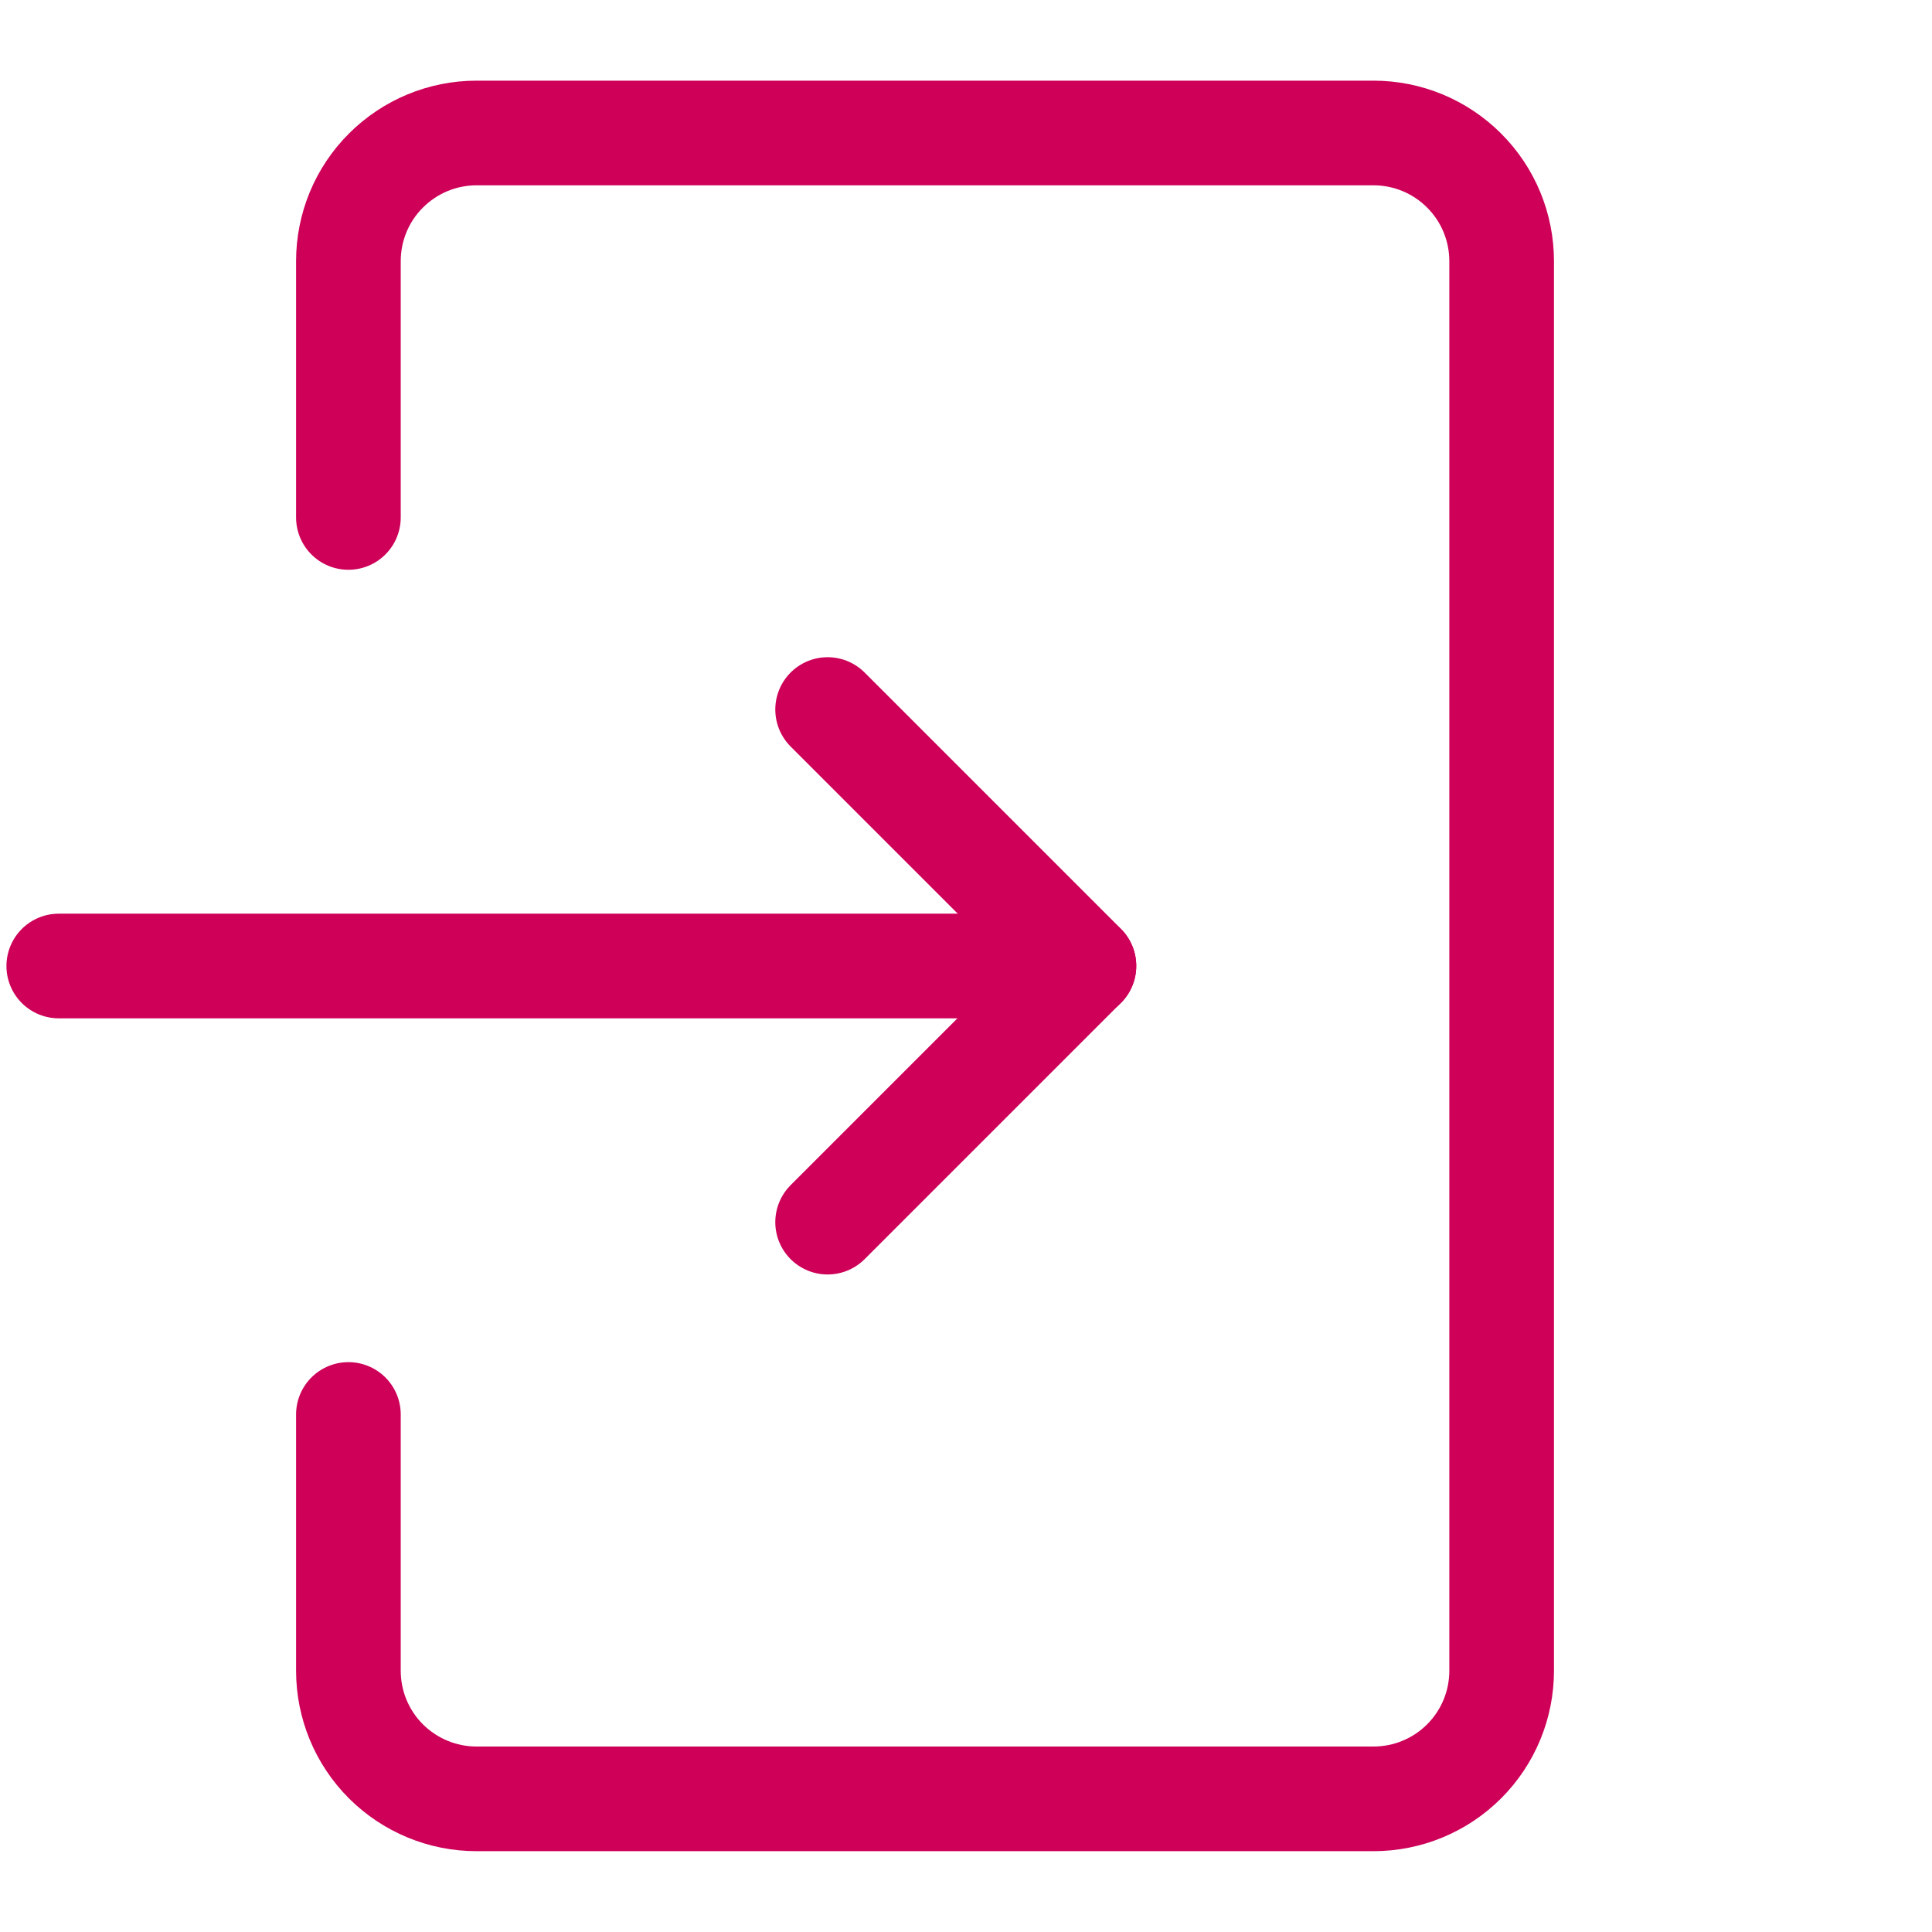 <svg width="24" height="24" viewBox="0 0 24 24" fill="none" xmlns="http://www.w3.org/2000/svg">
<path d="M4.328 17.571V20.754C4.328 21.177 4.495 21.581 4.794 21.88C5.093 22.178 5.497 22.346 5.92 22.346H17.062C17.485 22.346 17.89 22.178 18.188 21.88C18.487 21.581 18.654 21.177 18.654 20.754V3.244C18.654 2.822 18.487 2.417 18.188 2.119C17.89 1.82 17.485 1.652 17.062 1.652H5.92C5.497 1.652 5.093 1.82 4.794 2.119C4.495 2.417 4.328 2.822 4.328 3.244V6.428" stroke="#CE0058" stroke-width="1.3" stroke-linecap="round" stroke-linejoin="round"/>
<path d="M0.73 12H13.465" stroke="#CE0058" stroke-width="1.3" stroke-linecap="round" stroke-linejoin="round"/>
<path d="M10.281 8.814L13.465 11.998L10.281 15.182" stroke="#CE0058" stroke-width="1.3" stroke-linecap="round" stroke-linejoin="round"/>
</svg>
